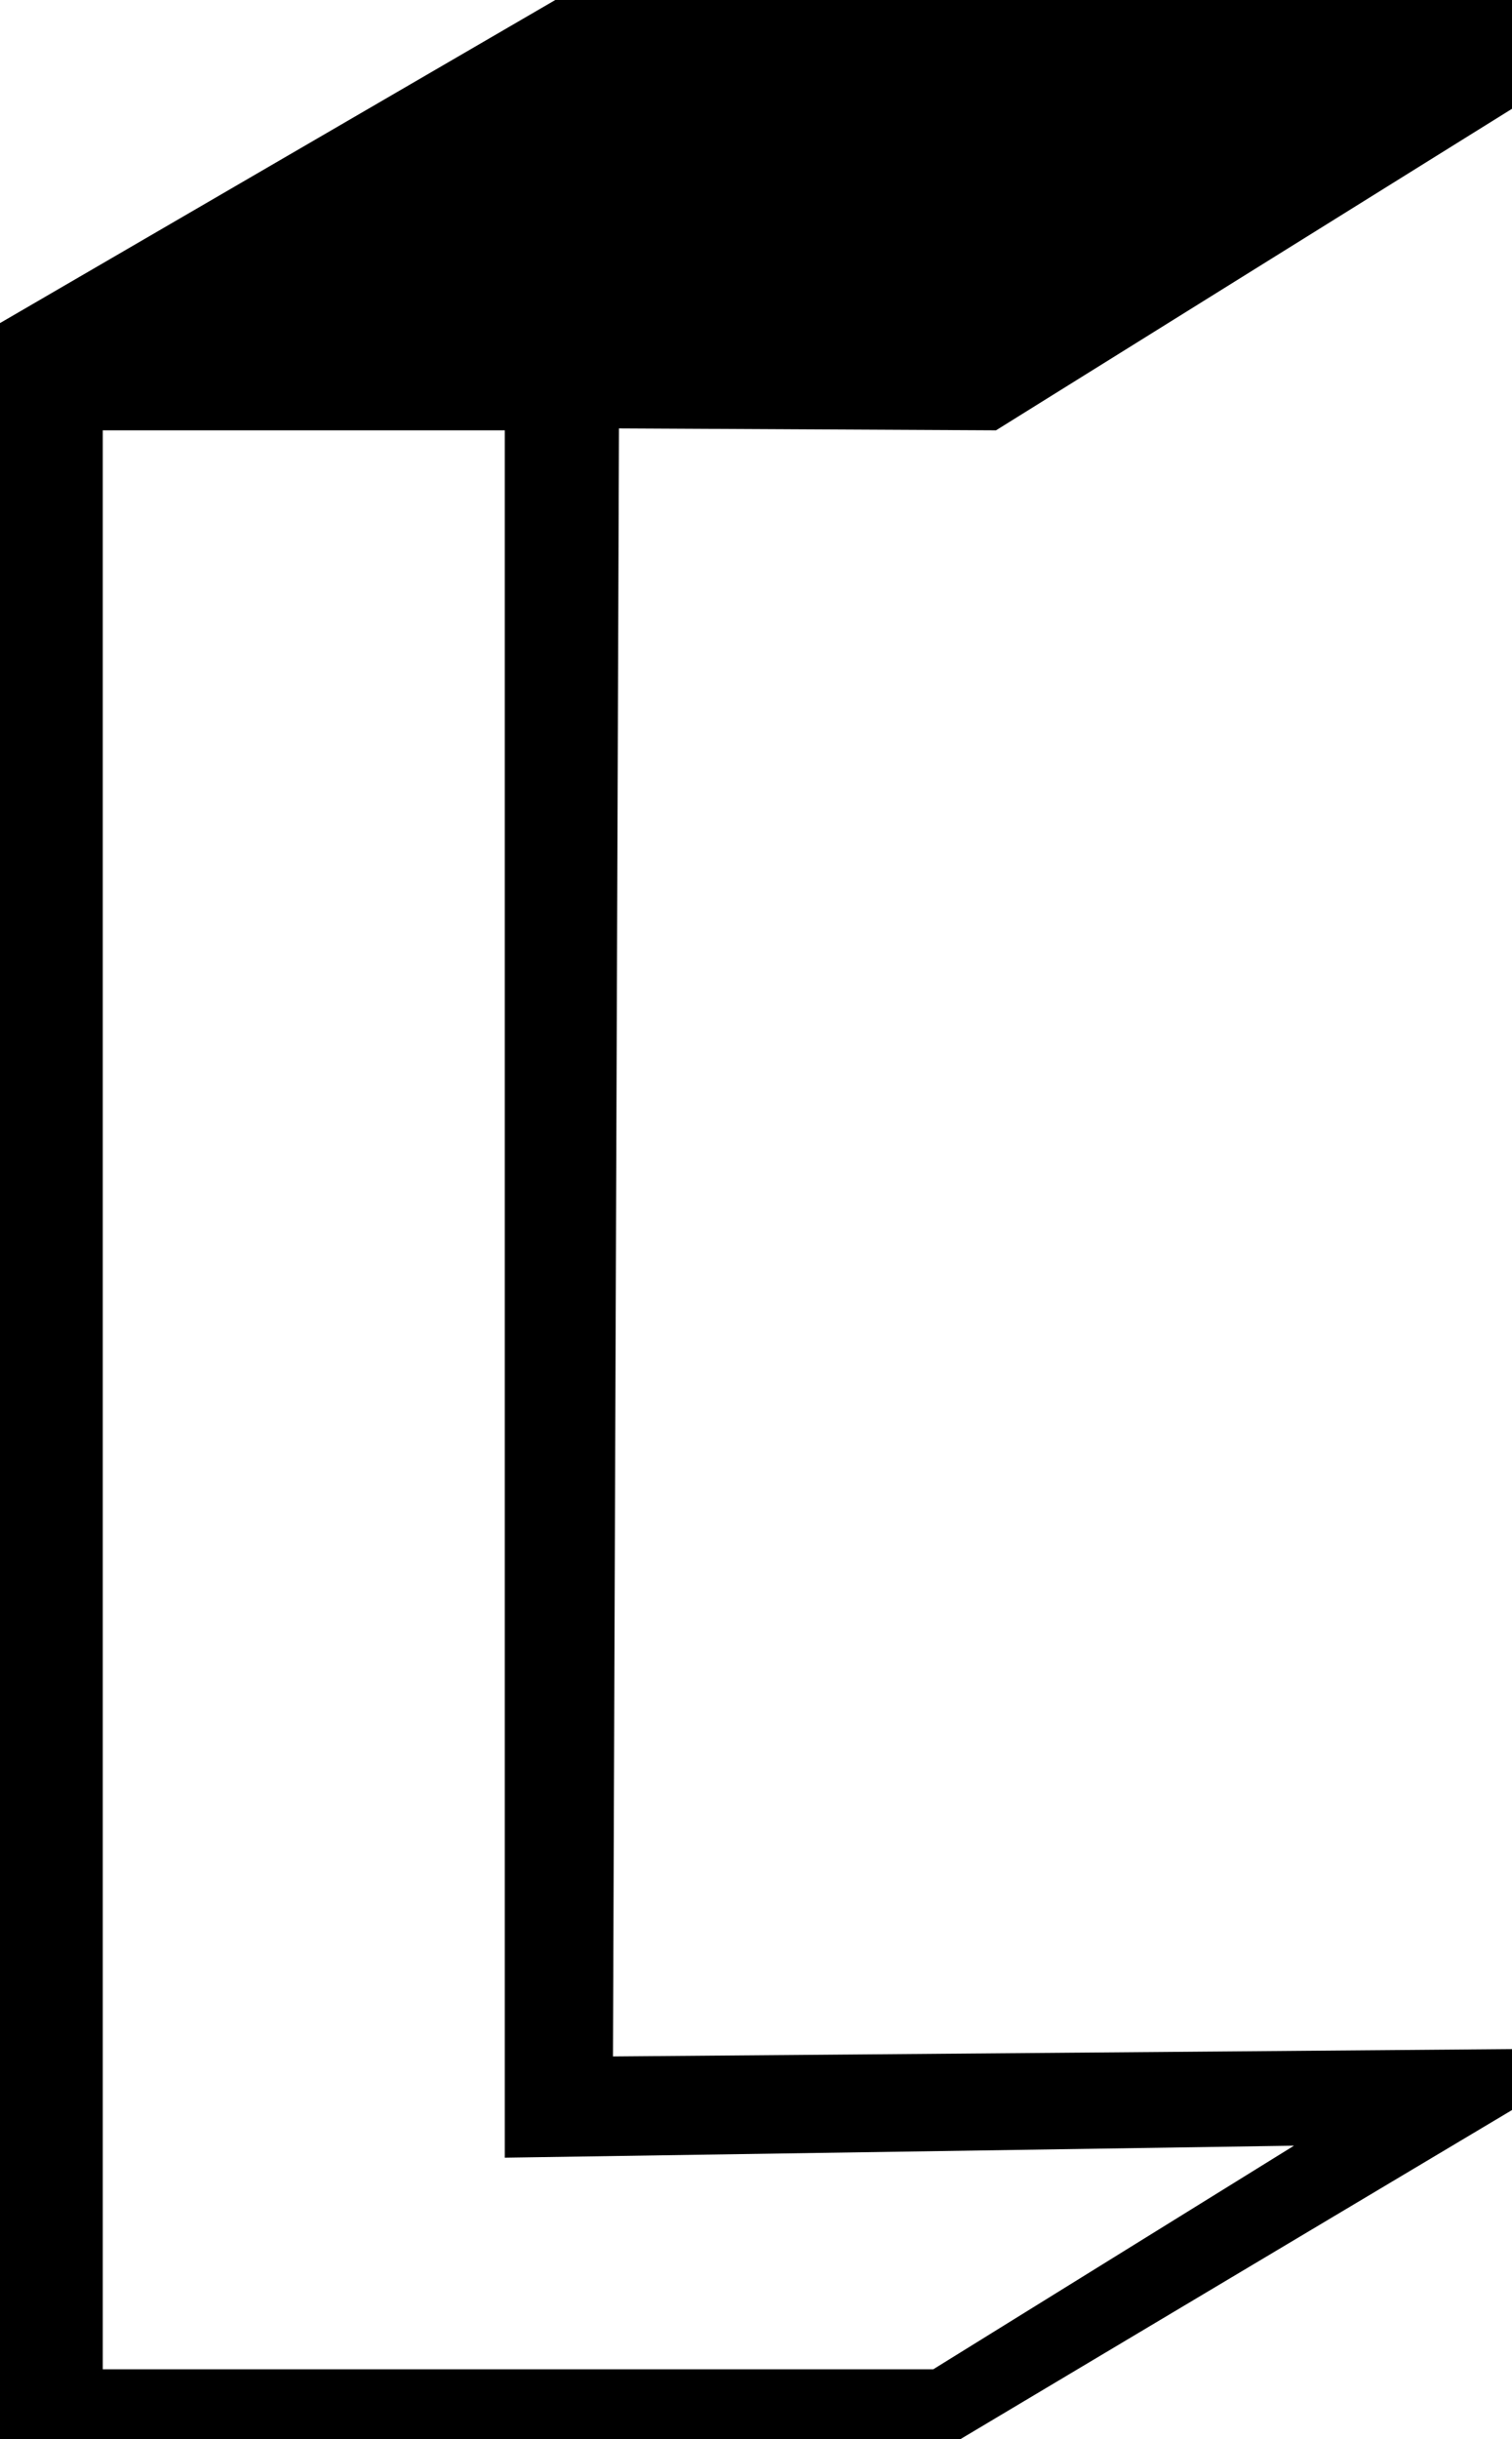 <?xml version="1.0" encoding="UTF-8"?><svg id="Livello_1" xmlns="http://www.w3.org/2000/svg" viewBox="0 0 78.12 126"><path d="M51.46,22.23L78.12,5.62V0H28.69L0,16.69V126H49.62l28.5-17v-3.15l-46.45,.38,.31-84.1,19.49,.1Zm15.38,88.62l-18.62,11.54H5.31V22.23H26.08V111.46l40.77-.62Z"/></svg>
